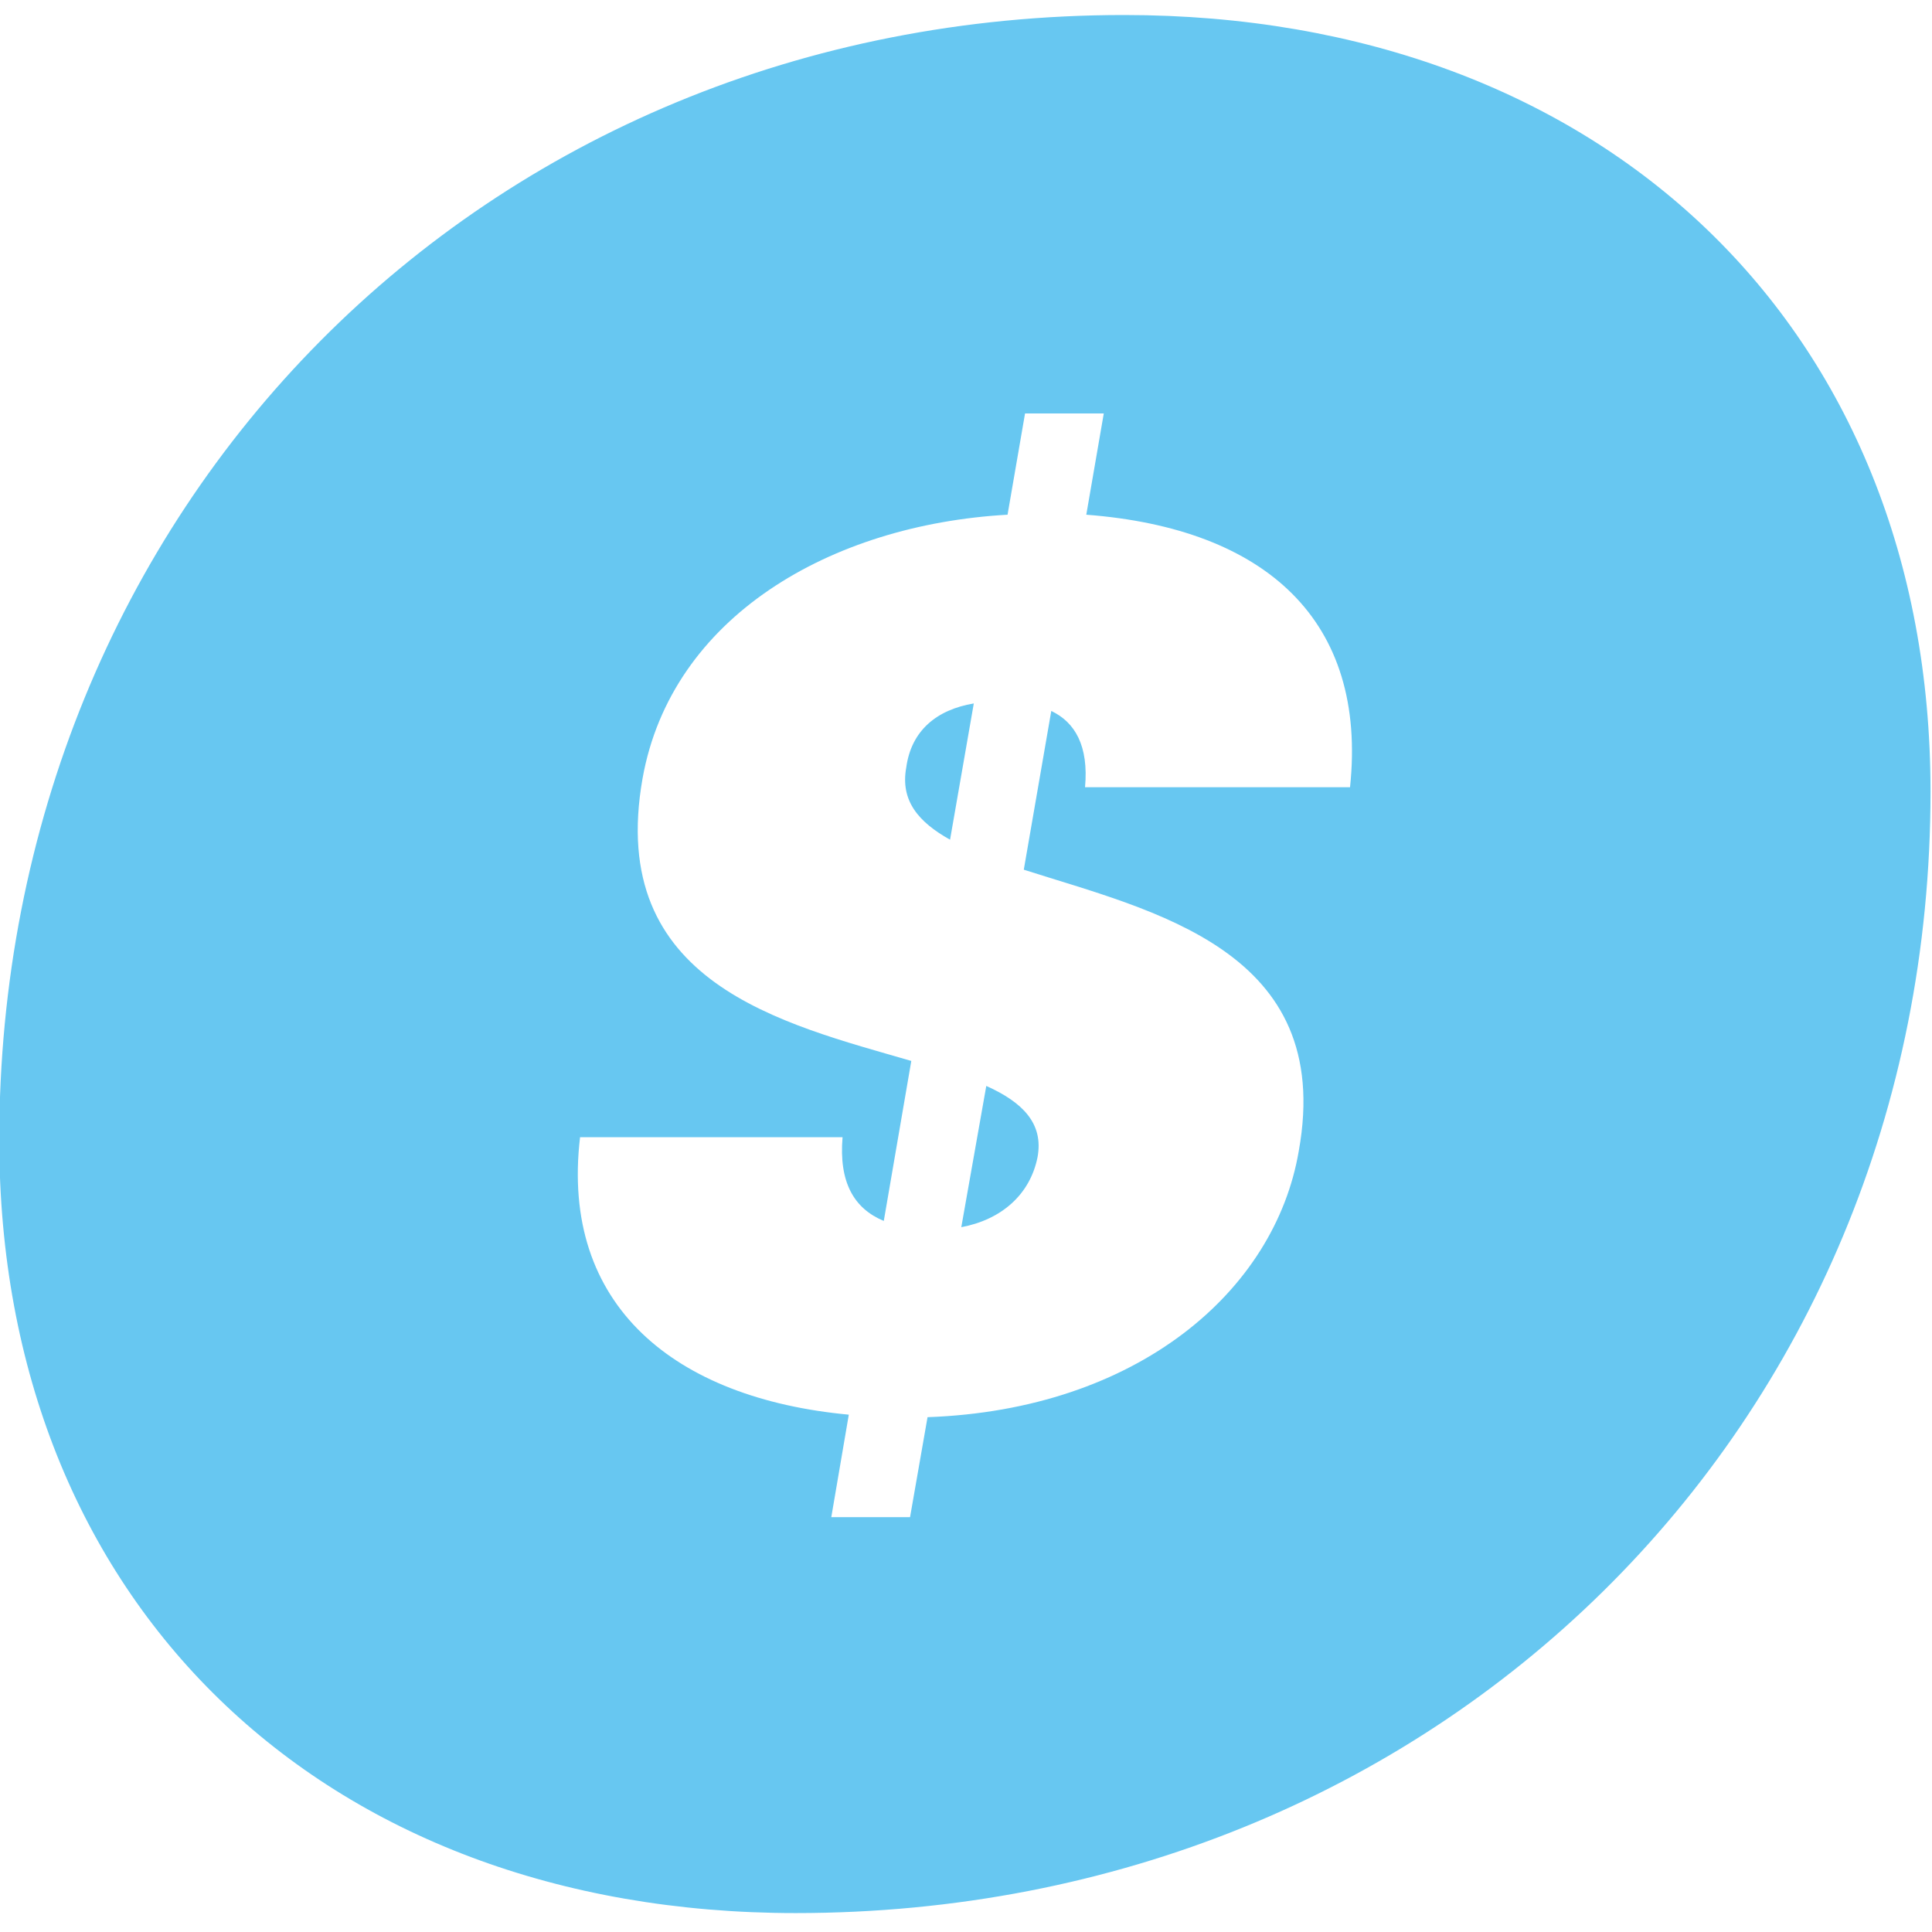<svg xmlns="http://www.w3.org/2000/svg" xmlns:xlink="http://www.w3.org/1999/xlink" xmlns:serif="http://www.serif.com/" width="100%" height="100%" viewBox="0 0 100 100" xml:space="preserve" style="fill-rule:evenodd;clip-rule:evenodd;stroke-linejoin:round;stroke-miterlimit:2;">    <g transform="matrix(0.995,0,0,0.995,-80.68,-189.202)">        <path d="M181.511,231.326C181.511,264.469 155.791,289.671 122.476,289.671C97.791,289.671 81.047,273.445 81.047,249.451C81.047,216.654 106.077,190.934 139.565,190.934C164.422,190.934 181.511,207.16 181.511,231.326ZM124.329,269.076L128.426,269.076L129.336,263.874C140.26,263.484 147.413,257.307 148.648,250.025C150.534,239.556 141.04,237.54 134.343,235.394L135.773,227.137C137.009,227.722 137.724,228.957 137.529,231.103L151.314,231.103C152.224,222.455 146.957,217.643 137.594,216.928L138.504,211.661L134.408,211.661L133.498,216.928C124.264,217.448 116.007,222.26 114.511,230.648C112.625,241.312 121.794,243.392 128.491,245.343L127.06,253.666C125.5,253.016 124.72,251.65 124.915,249.309L111.26,249.309C110.22,258.087 116.202,262.899 125.24,263.744L124.329,269.076ZM135.058,250.35C134.668,252.3 133.173,253.601 131.092,253.991L132.392,246.643C134.278,247.489 135.383,248.594 135.058,250.35ZM128.231,230.063C128.491,228.177 129.791,227.072 131.742,226.746L130.507,233.834C128.881,232.924 127.906,231.818 128.231,230.063Z" style="fill:rgb(103,199,241);"></path>    </g></svg>